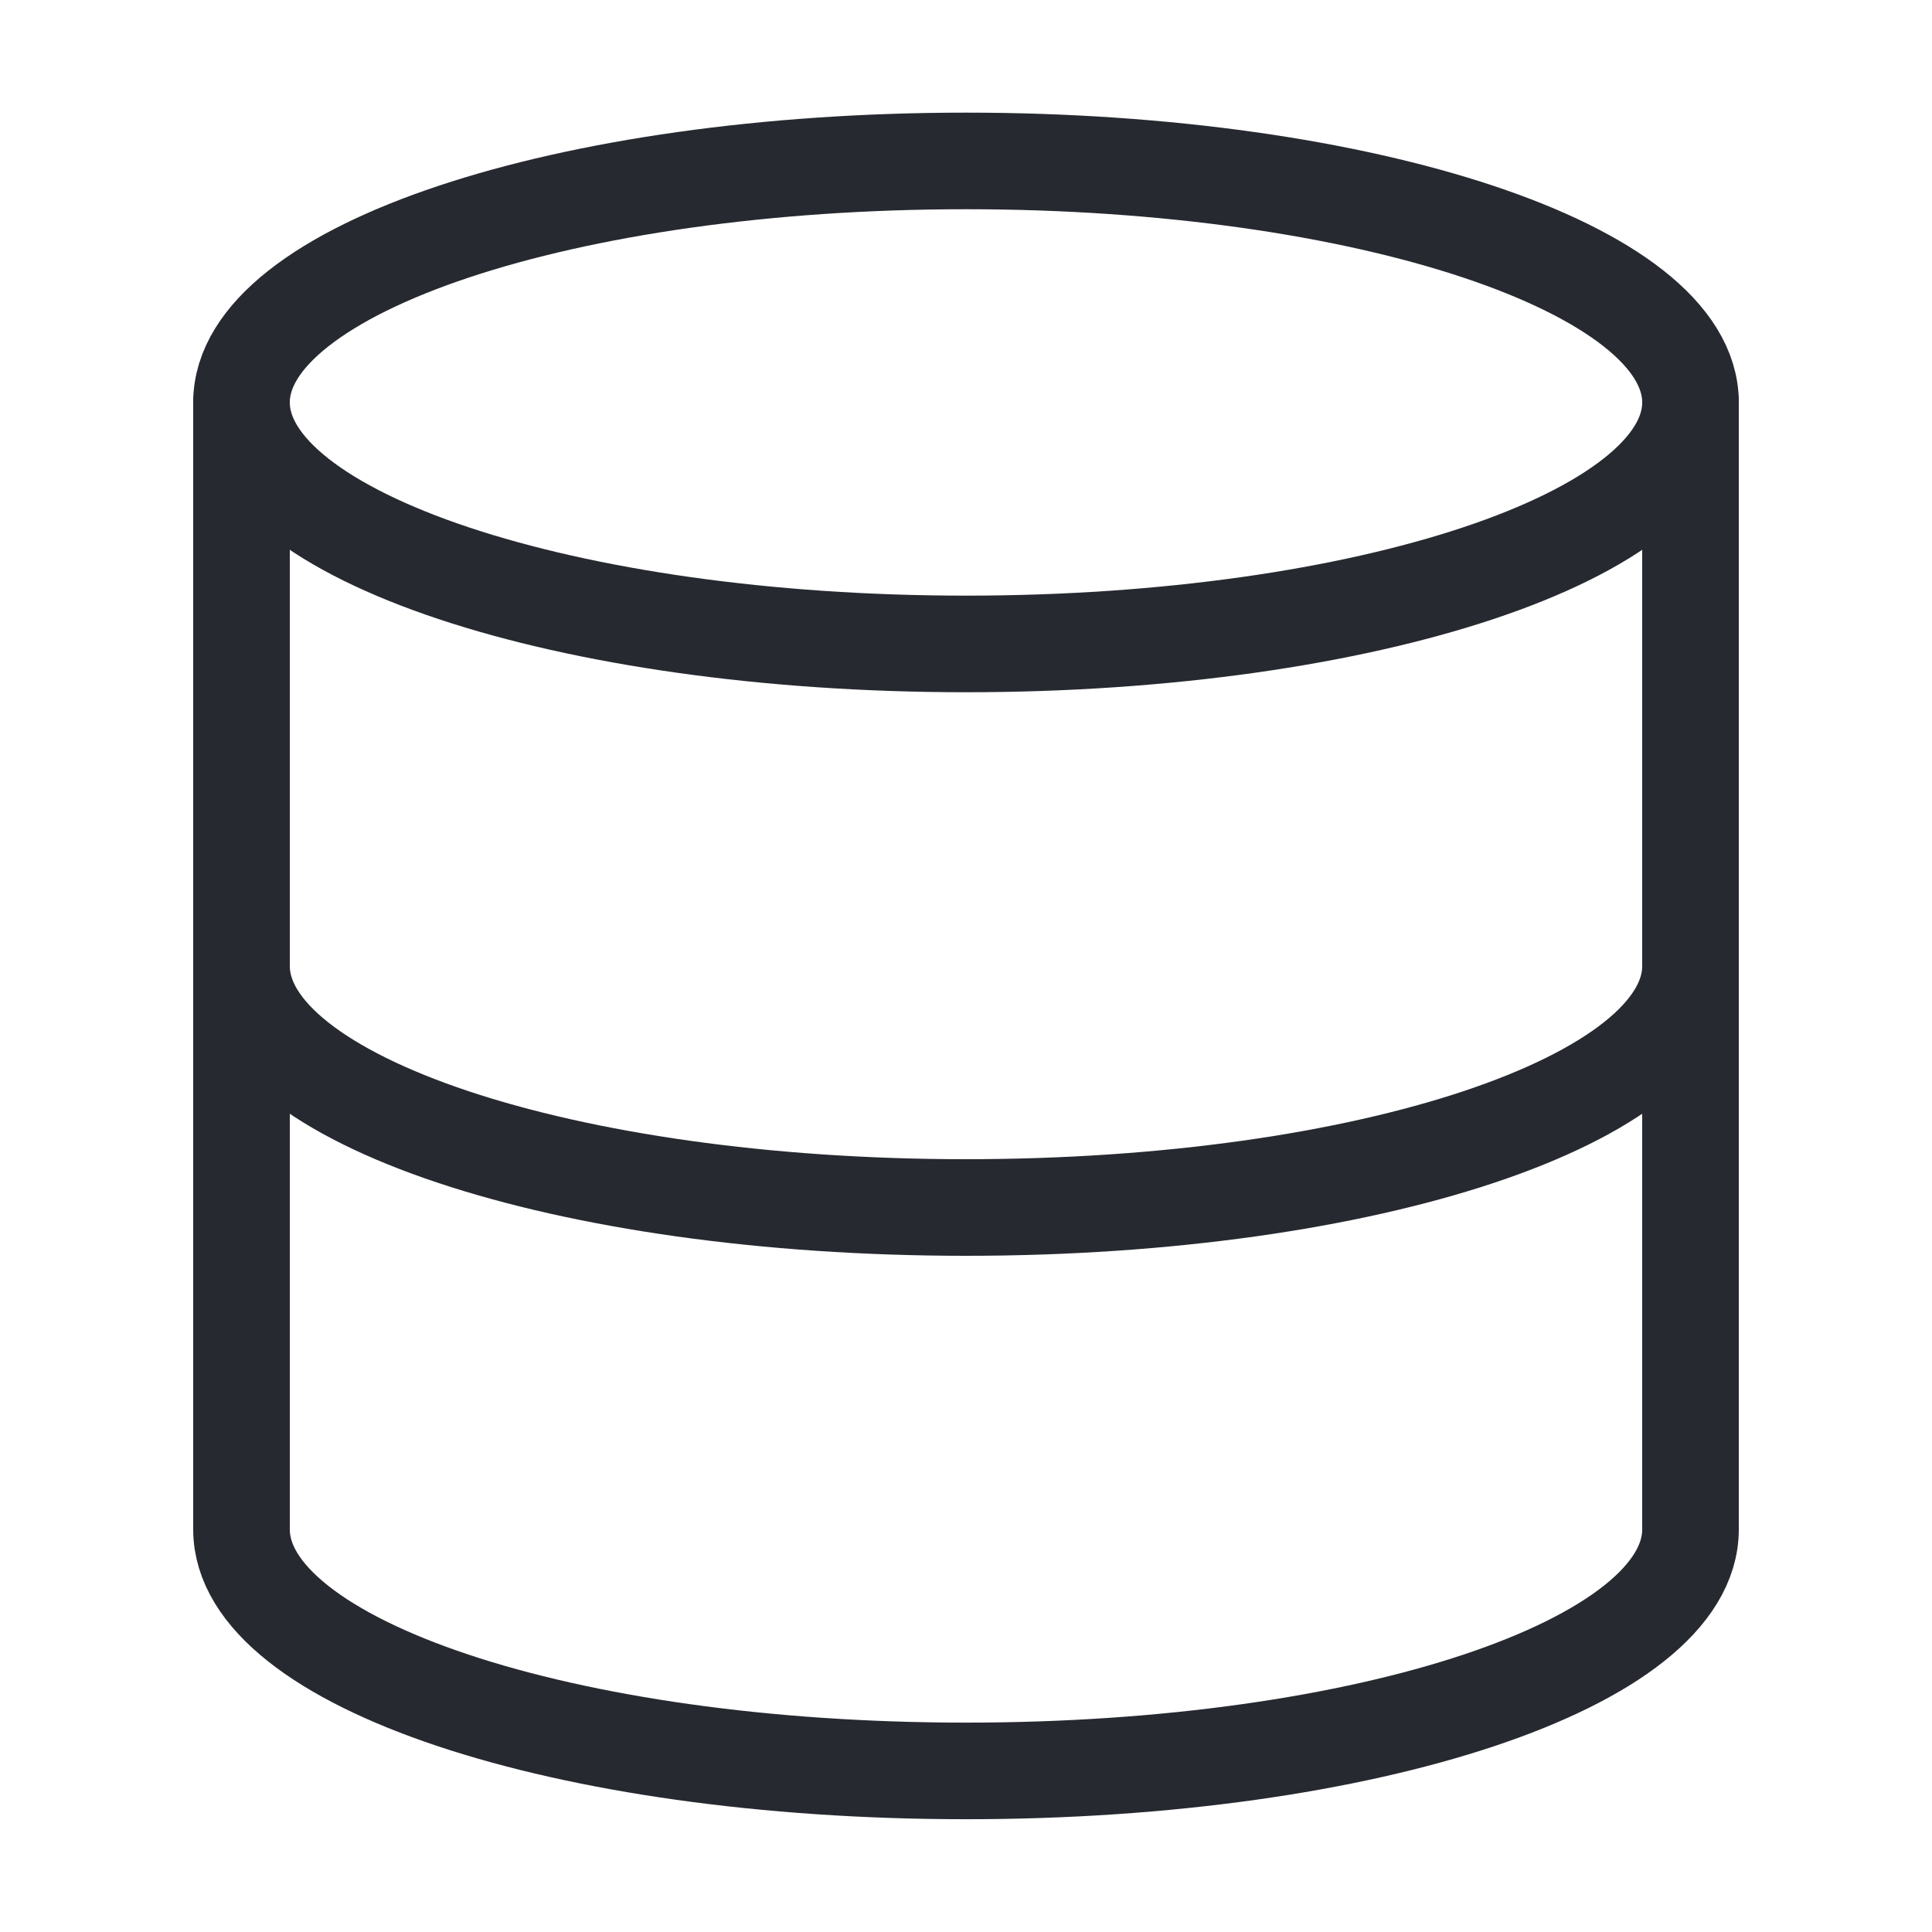 <svg width="40" height="40" viewBox="0 0 40 40" fill="none" xmlns="http://www.w3.org/2000/svg">
<path d="M20 13.332C28.284 13.332 35 11.094 35 8.332C35 5.571 28.284 3.332 20 3.332C11.716 3.332 5 5.571 5 8.332C5 11.094 11.716 13.332 20 13.332Z" stroke="#262930" stroke-width="2" stroke-linecap="round" stroke-linejoin="round"/>
<path d="M35 20C35 22.767 28.333 25 20 25C11.667 25 5 22.767 5 20" stroke="#262930" stroke-width="2" stroke-linecap="round" stroke-linejoin="round"/>
<path d="M5 8.332V31.665C5 34.432 11.667 36.665 20 36.665C28.333 36.665 35 34.432 35 31.665V8.332" stroke="#262930" stroke-width="2" stroke-linecap="round" stroke-linejoin="round"/>
</svg>

